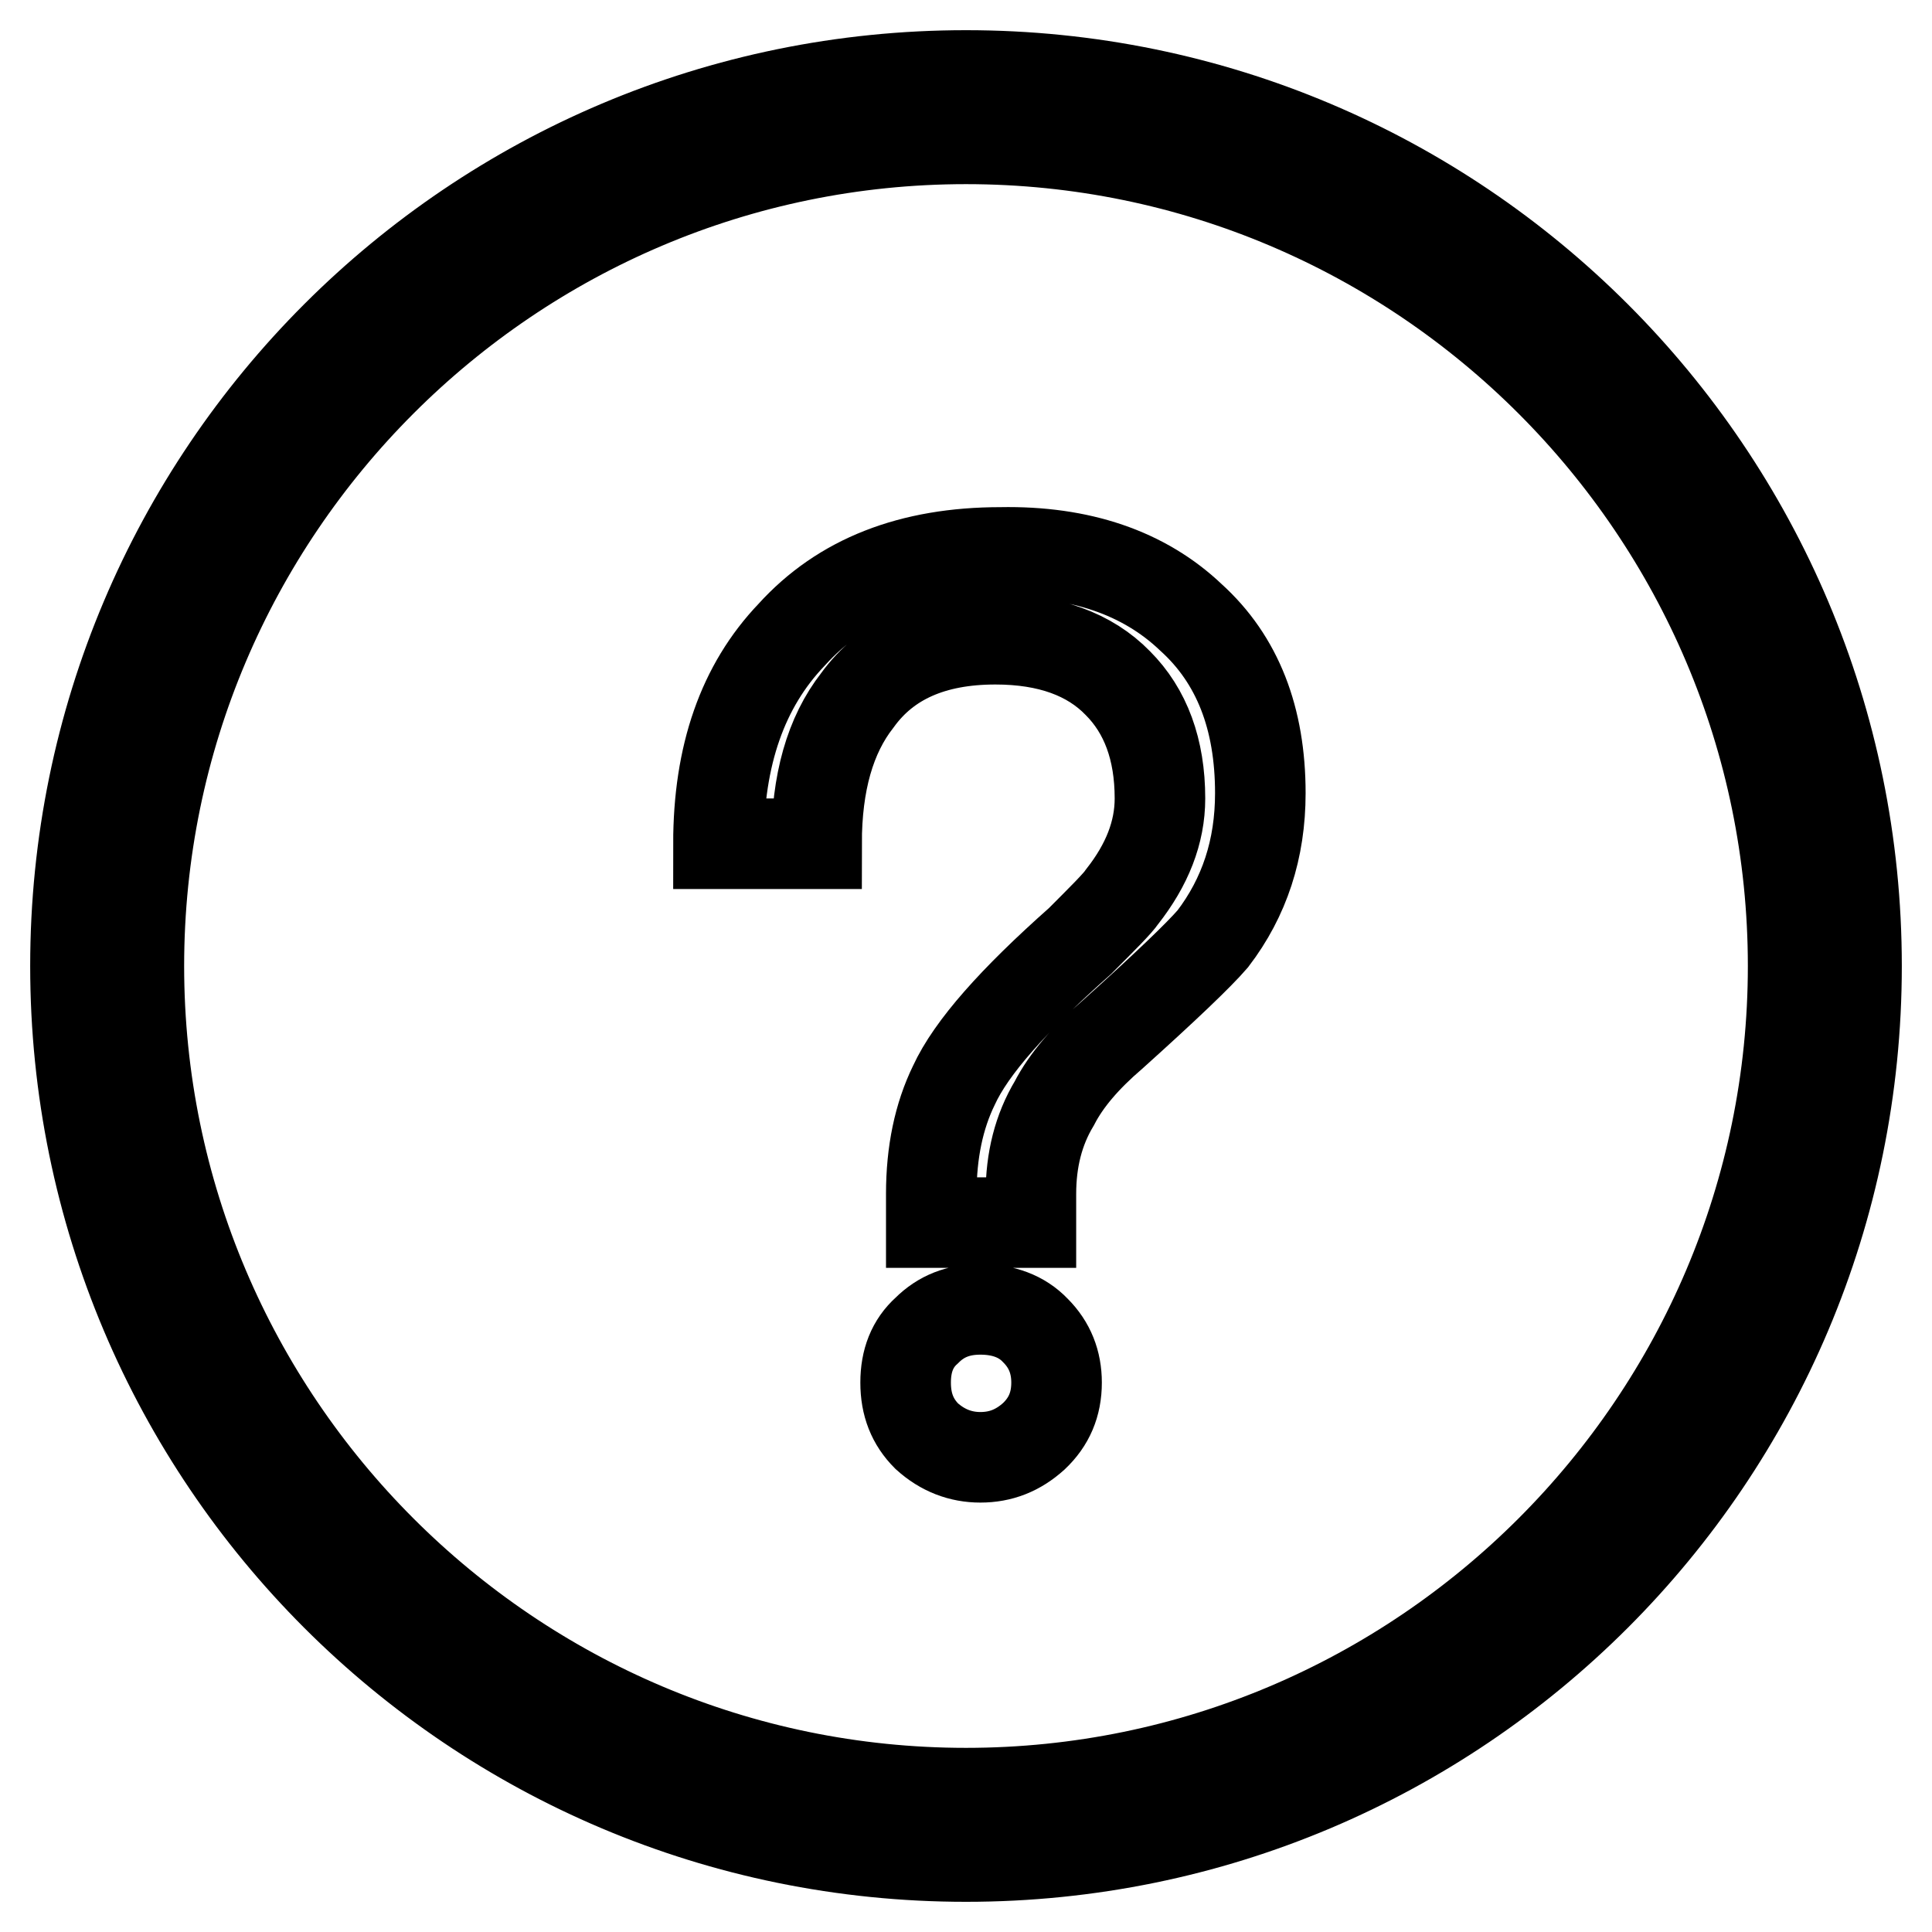 <?xml version="1.0" encoding="utf-8"?>
<!-- Svg Vector Icons : http://www.onlinewebfonts.com/icon -->
<!DOCTYPE svg PUBLIC "-//W3C//DTD SVG 1.1//EN" "http://www.w3.org/Graphics/SVG/1.1/DTD/svg11.dtd">
<svg version="1.1" xmlns="http://www.w3.org/2000/svg" xmlns:xlink="http://www.w3.org/1999/xlink" x="0px" y="0px" viewBox="0 0 256 256" enable-background="new 0 0 256 256" xml:space="preserve">
<g> <path stroke-width="12" fill-opacity="0" stroke="#000000"  d="M128,18.4c60.4,0,109.6,49.2,109.6,109.6c0,60.4-49.2,109.6-109.6,109.6S18.4,188.4,18.4,128 S67.6,18.4,128,18.4 M128,10C62.8,10,10,62.8,10,128s52.8,118,118,118c65.2,0,118-52.8,118-118S193.2,10,128,10z"/> <path stroke-width="12" fill-opacity="0" stroke="#000000"  d="M157.8,81.8c6.2,5.6,9.2,13.4,9.2,23.3c0,7.4-2.1,13.8-6.3,19.3c-1.9,2.2-6.3,6.4-13.3,12.7 c-3.5,3-6.1,6-7.7,9.1c-2.1,3.5-3.1,7.5-3.1,12v3.8h-13.2v-3.8c0-5.5,1-10.3,3-14.4c2.3-5,7.9-11.3,16.7-19.1c3.1-3.1,5-5,5.6-5.9 c3.3-4.2,5-8.5,5-13c0-6.5-1.9-11.6-5.6-15.3c-3.7-3.8-9.1-5.8-16.2-5.8c-8.3,0-14.4,2.7-18.3,8.1c-3.6,4.6-5.4,10.9-5.4,19h-13 c0-11.7,3.2-20.9,9.7-27.7c6.6-7.3,15.8-10.9,27.7-10.9C143.1,73,151.6,75.9,157.8,81.8L157.8,81.8z M137.2,176.3 c1.9,1.9,2.8,4.2,2.8,6.9c0,2.9-1,5.2-3,7.1c-2.1,1.9-4.4,2.8-7.1,2.8c-2.6,0-5-0.9-7.1-2.8c-1.9-1.9-2.8-4.2-2.8-7.1 s0.9-5.2,2.8-6.9c1.9-1.9,4.2-2.8,7.1-2.8C132.9,173.5,135.4,174.4,137.2,176.3z"/></g>
</svg>